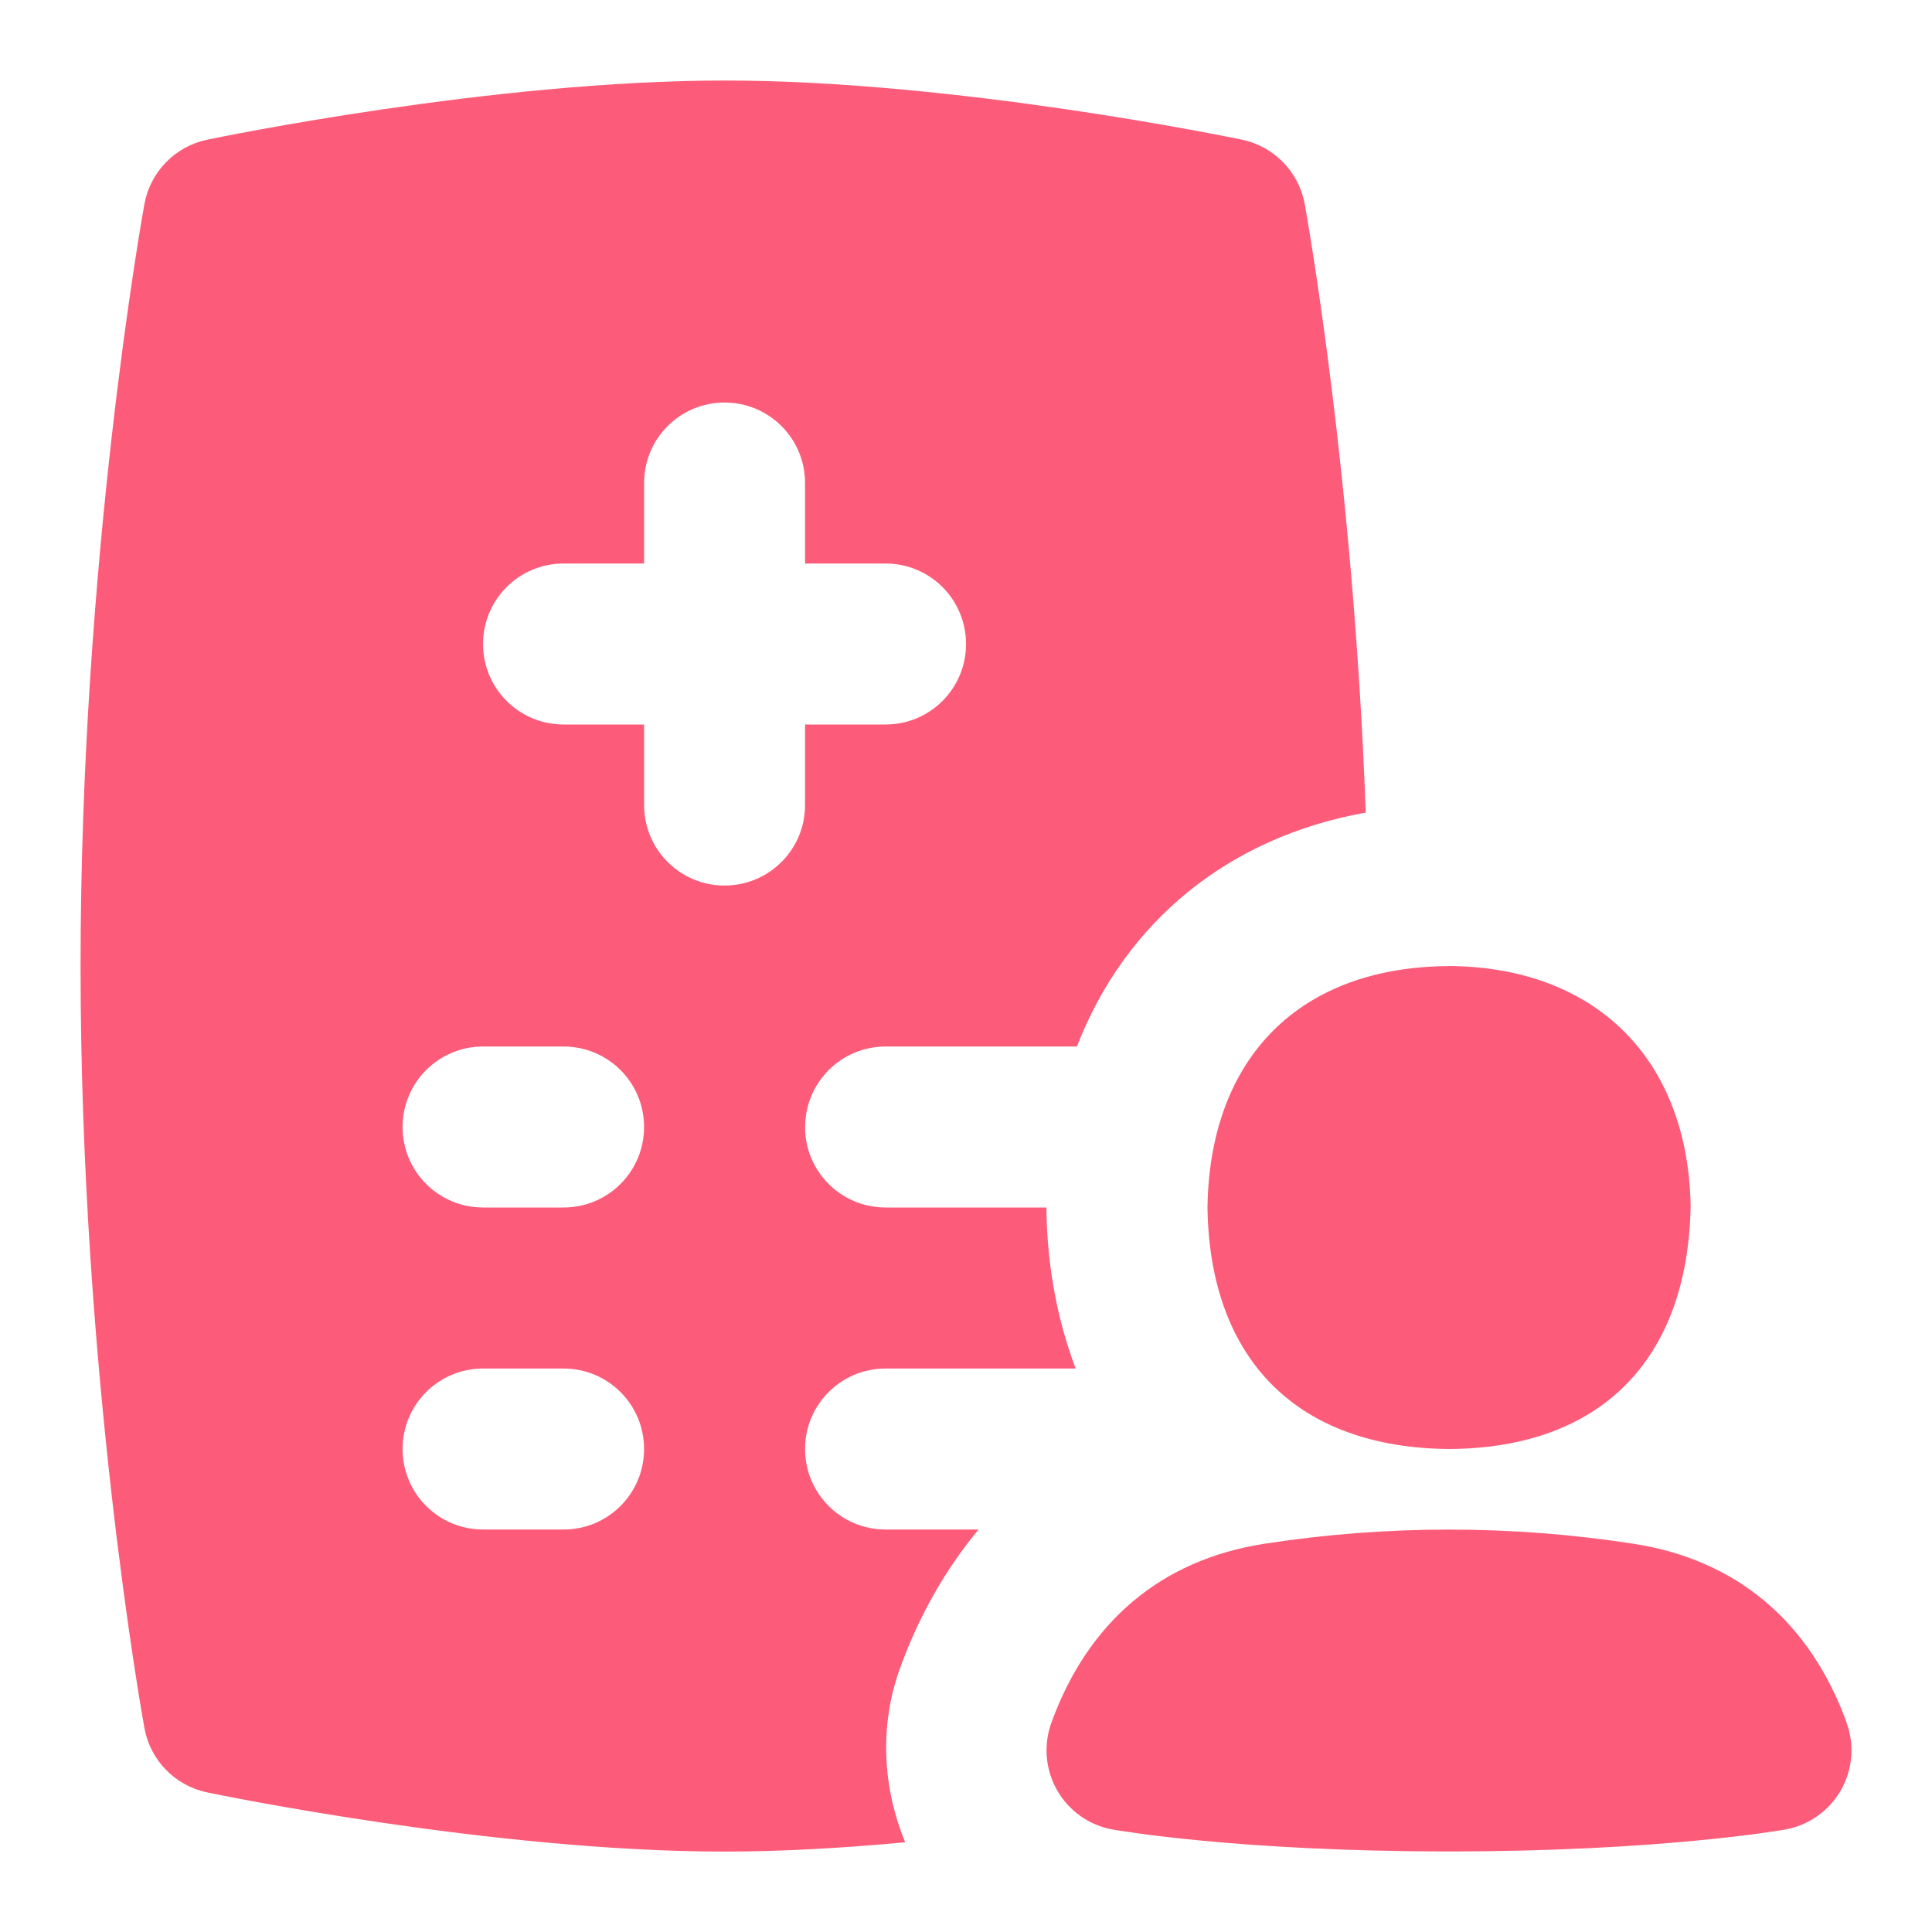 <svg xmlns="http://www.w3.org/2000/svg" width="40" height="40" viewBox="0 0 40 40" fill="none"><path d="M29.991 20C33.036 20.019 34.95 21.924 35.003 24.97C34.945 28.17 33.126 29.98 30.011 30C26.878 29.98 25.058 28.17 25 25.032V24.97C25.056 21.879 26.921 20.019 29.991 20.002V20ZM38.235 35.672C37.478 33.577 35.956 32.297 33.836 31.964C31.306 31.57 28.693 31.57 26.165 31.964C24.045 32.295 22.523 33.577 21.766 35.672C21.6 36.134 21.645 36.645 21.89 37.072C22.135 37.497 22.556 37.794 23.04 37.879C23.143 37.897 25.63 38.332 30 38.332C34.37 38.332 36.856 37.895 36.96 37.879C37.443 37.792 37.863 37.497 38.11 37.072C38.355 36.645 38.4 36.135 38.233 35.672H38.235ZM16.668 23.334C16.668 24.255 17.413 25 18.335 25H21.666V25.094C21.688 26.282 21.905 27.364 22.27 28.334H18.335C17.413 28.334 16.668 29.079 16.668 30C16.668 30.922 17.413 31.667 18.335 31.667H20.26C19.581 32.485 19.028 33.445 18.631 34.547C18.206 35.725 18.27 36.997 18.741 38.142C17.506 38.257 16.225 38.335 15.001 38.335C10.218 38.335 4.53 37.16 4.29 37.11C3.626 36.972 3.111 36.445 2.99 35.777C2.936 35.479 1.668 28.389 1.668 20.002C1.668 11.615 2.936 4.524 2.99 4.225C3.111 3.559 3.626 3.03 4.29 2.892C4.53 2.842 10.218 1.667 15.001 1.667C19.785 1.667 25.473 2.842 25.713 2.892C26.376 3.03 26.891 3.557 27.013 4.225C27.06 4.485 28.026 9.894 28.276 16.824C25.421 17.332 23.291 19.099 22.296 21.667H18.336C17.415 21.667 16.67 22.412 16.67 23.334H16.668ZM13.335 30C13.335 29.079 12.59 28.334 11.668 28.334H10.001C9.08 28.334 8.335 29.079 8.335 30C8.335 30.922 9.08 31.667 10.001 31.667H11.668C12.59 31.667 13.335 30.922 13.335 30ZM13.335 23.334C13.335 22.412 12.59 21.667 11.668 21.667H10.001C9.08 21.667 8.335 22.412 8.335 23.334C8.335 24.255 9.08 25 10.001 25H11.668C12.59 25 13.335 24.255 13.335 23.334ZM16.668 15H18.335C19.256 15 20.001 14.255 20.001 13.334C20.001 12.412 19.256 11.667 18.335 11.667H16.668V10C16.668 9.079 15.923 8.334 15.001 8.334C14.08 8.334 13.335 9.079 13.335 10V11.667H11.668C10.746 11.667 10.001 12.412 10.001 13.334C10.001 14.255 10.746 15 11.668 15H13.335V16.667C13.335 17.589 14.08 18.334 15.001 18.334C15.923 18.334 16.668 17.589 16.668 16.667V15Z" fill="#FC5C79"></path></svg>